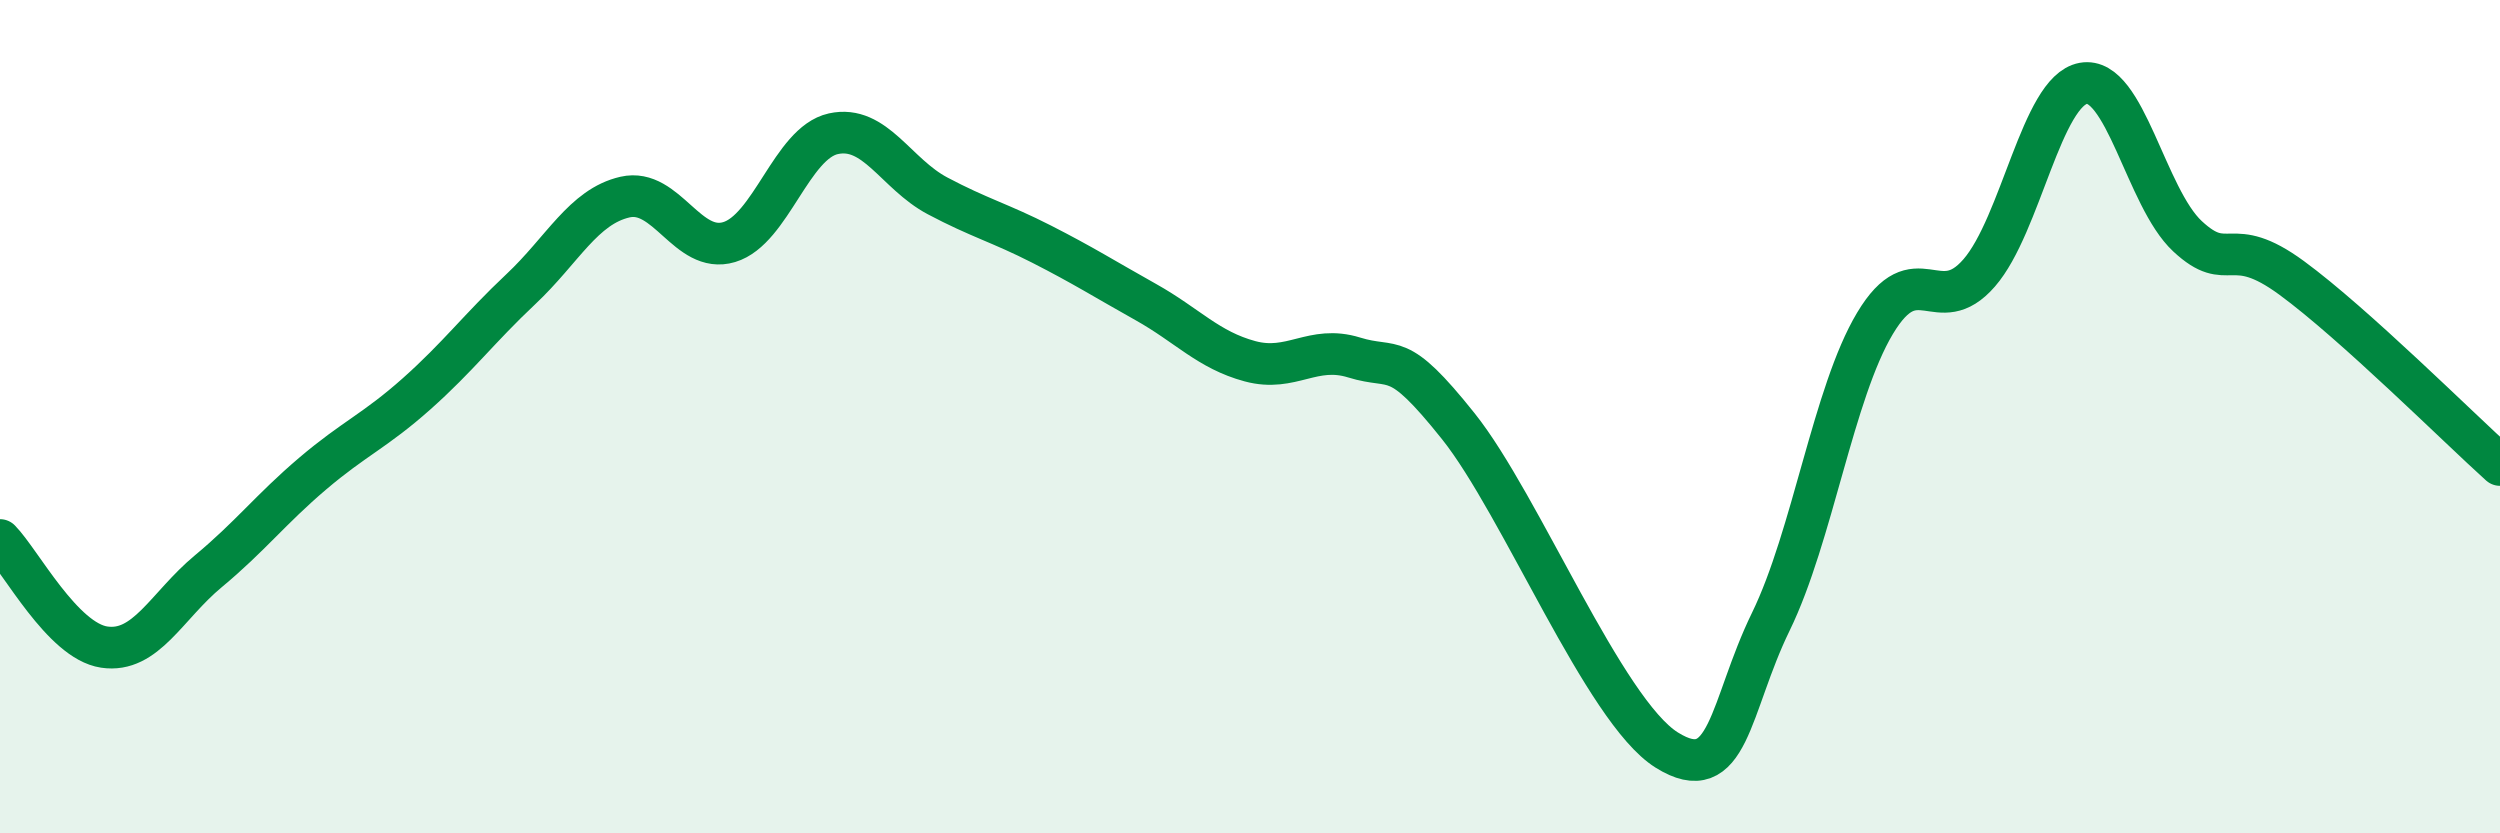 
    <svg width="60" height="20" viewBox="0 0 60 20" xmlns="http://www.w3.org/2000/svg">
      <path
        d="M 0,12.96 C 0.5,13.47 1.5,15.38 2.5,15.53 C 3.5,15.68 4,14.54 5,13.71 C 6,12.88 6.5,12.22 7.5,11.37 C 8.5,10.52 9,10.34 10,9.45 C 11,8.56 11.5,7.88 12.5,6.94 C 13.5,6 14,4.96 15,4.73 C 16,4.5 16.5,6.11 17.5,5.81 C 18.5,5.51 19,3.43 20,3.21 C 21,2.99 21.5,4.17 22.5,4.7 C 23.5,5.23 24,5.35 25,5.86 C 26,6.37 26.5,6.69 27.5,7.25 C 28.5,7.81 29,8.4 30,8.67 C 31,8.94 31.5,8.27 32.5,8.58 C 33.5,8.89 33.5,8.35 35,10.23 C 36.5,12.11 38.5,17.06 40,18 C 41.5,18.94 41.5,16.97 42.5,14.92 C 43.5,12.87 44,9.43 45,7.76 C 46,6.09 46.5,7.7 47.5,6.55 C 48.5,5.4 49,2.18 50,2 C 51,1.82 51.5,4.74 52.5,5.67 C 53.5,6.6 53.5,5.57 55,6.67 C 56.5,7.77 59,10.26 60,11.16L60 20L0 20Z"
        fill="#008740"
        opacity="0.1"
        stroke-linecap="round"
        stroke-linejoin="round"
      />
      <path
        d="M 0,12.96 C 0.5,13.47 1.5,15.38 2.5,15.53 C 3.5,15.68 4,14.54 5,13.71 C 6,12.88 6.5,12.22 7.5,11.37 C 8.5,10.52 9,10.34 10,9.45 C 11,8.56 11.5,7.88 12.5,6.94 C 13.5,6 14,4.96 15,4.73 C 16,4.5 16.5,6.11 17.5,5.81 C 18.5,5.51 19,3.43 20,3.21 C 21,2.99 21.5,4.17 22.5,4.7 C 23.5,5.23 24,5.35 25,5.86 C 26,6.37 26.5,6.69 27.5,7.25 C 28.5,7.81 29,8.4 30,8.67 C 31,8.94 31.5,8.27 32.5,8.58 C 33.5,8.89 33.5,8.35 35,10.23 C 36.5,12.11 38.5,17.06 40,18 C 41.5,18.94 41.5,16.97 42.5,14.92 C 43.5,12.87 44,9.43 45,7.76 C 46,6.09 46.5,7.7 47.5,6.55 C 48.5,5.4 49,2.18 50,2 C 51,1.82 51.5,4.74 52.5,5.67 C 53.5,6.6 53.5,5.57 55,6.67 C 56.5,7.77 59,10.26 60,11.16"
        stroke="#008740"
        stroke-width="1"
        fill="none"
        stroke-linecap="round"
        stroke-linejoin="round"
      />
    </svg>
  
